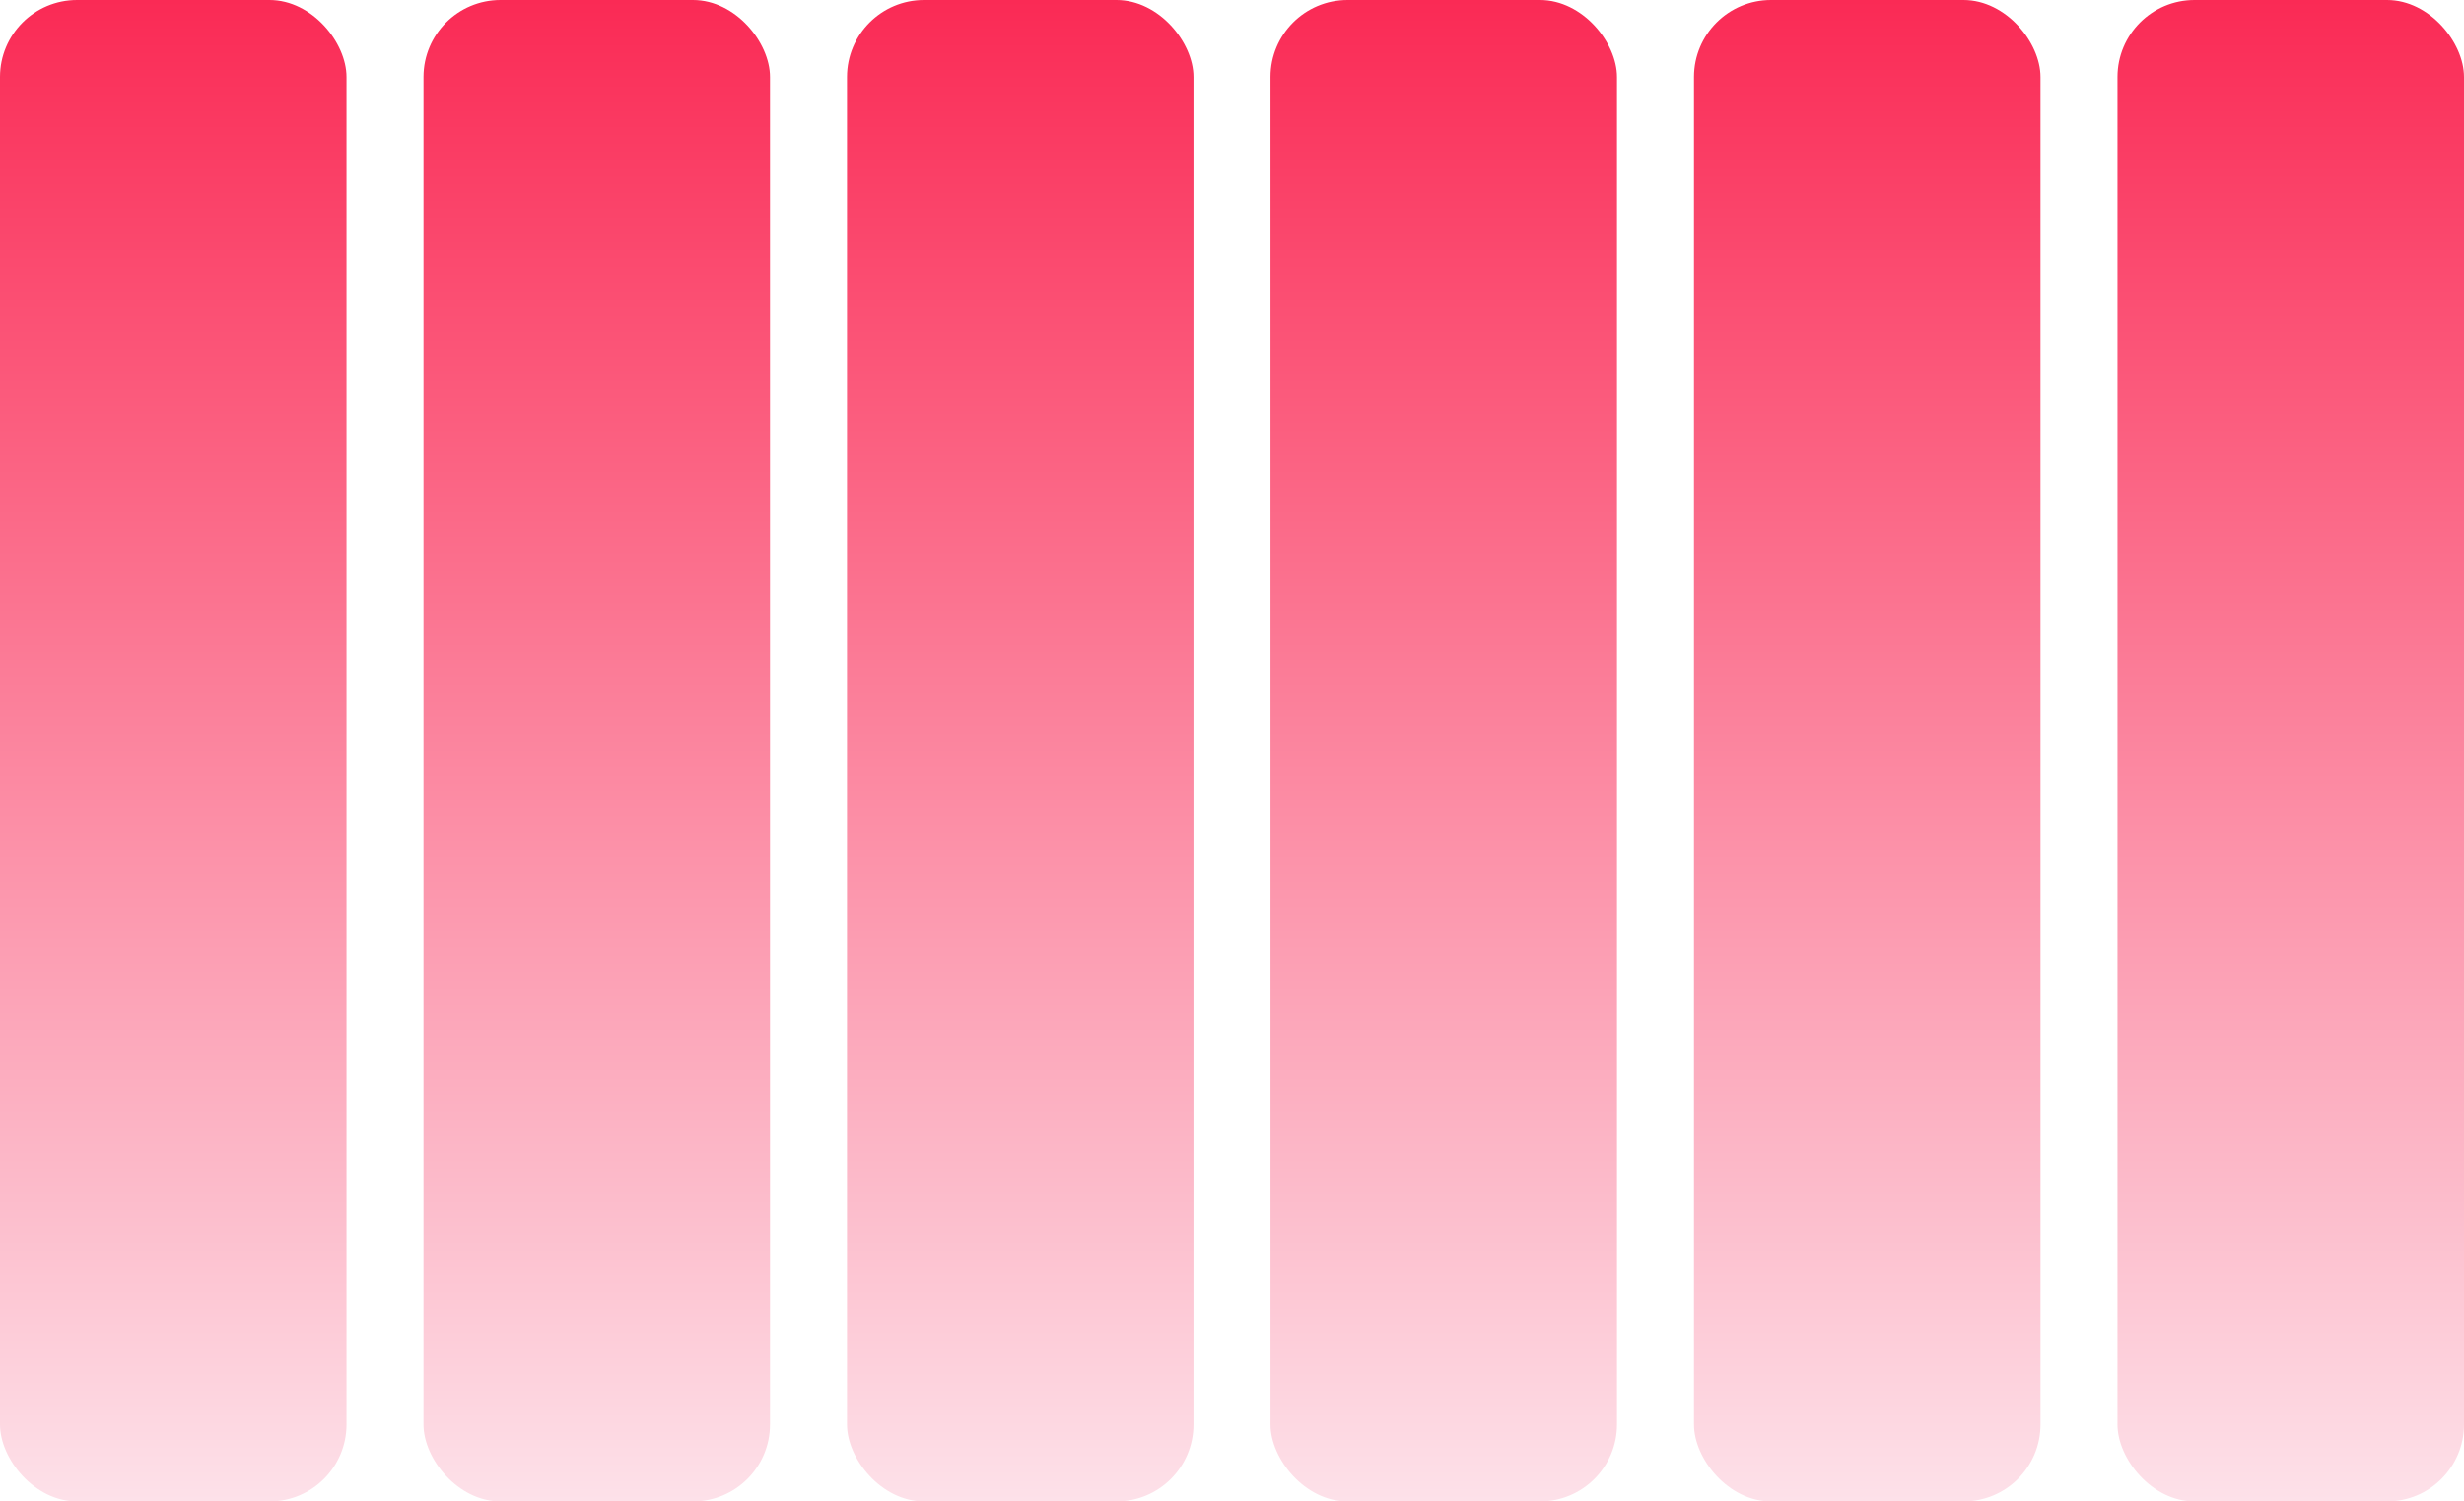 <svg width="64" height="39" viewBox="0 0 64 39" fill="none" xmlns="http://www.w3.org/2000/svg">
<rect width="9" height="39" rx="2" fill="url(#paint0_linear_234_104)"/>
<rect x="11" width="9" height="39" rx="2" fill="url(#paint1_linear_234_104)"/>
<rect x="22" width="9" height="39" rx="2" fill="url(#paint2_linear_234_104)"/>
<rect x="33" width="9" height="39" rx="2" fill="url(#paint3_linear_234_104)"/>
<rect x="44" width="9" height="39" rx="2" fill="url(#paint4_linear_234_104)"/>
<rect x="55" width="9" height="39" rx="2" fill="url(#paint5_linear_234_104)"/>
<defs>
<linearGradient id="paint0_linear_234_104" x1="4.5" y1="0" x2="4.5" y2="39" gradientUnits="userSpaceOnUse">
<stop stop-color="#FA2A55"/>
<stop offset="1" stop-color="#FDE1E9"/>
</linearGradient>
<linearGradient id="paint1_linear_234_104" x1="15.5" y1="0" x2="15.5" y2="39" gradientUnits="userSpaceOnUse">
<stop stop-color="#FA2A55"/>
<stop offset="1" stop-color="#FDE1E9"/>
</linearGradient>
<linearGradient id="paint2_linear_234_104" x1="26.5" y1="0" x2="26.5" y2="39" gradientUnits="userSpaceOnUse">
<stop stop-color="#FA2A55"/>
<stop offset="1" stop-color="#FDE1E9"/>
</linearGradient>
<linearGradient id="paint3_linear_234_104" x1="37.5" y1="0" x2="37.5" y2="39" gradientUnits="userSpaceOnUse">
<stop stop-color="#FA2A55"/>
<stop offset="1" stop-color="#FDE1E9"/>
</linearGradient>
<linearGradient id="paint4_linear_234_104" x1="48.5" y1="0" x2="48.5" y2="39" gradientUnits="userSpaceOnUse">
<stop stop-color="#FA2A55"/>
<stop offset="1" stop-color="#FDE1E9"/>
</linearGradient>
<linearGradient id="paint5_linear_234_104" x1="59.5" y1="0" x2="59.5" y2="39" gradientUnits="userSpaceOnUse">
<stop stop-color="#FA2A55"/>
<stop offset="1" stop-color="#FDE1E9"/>
</linearGradient>
</defs>
</svg>
